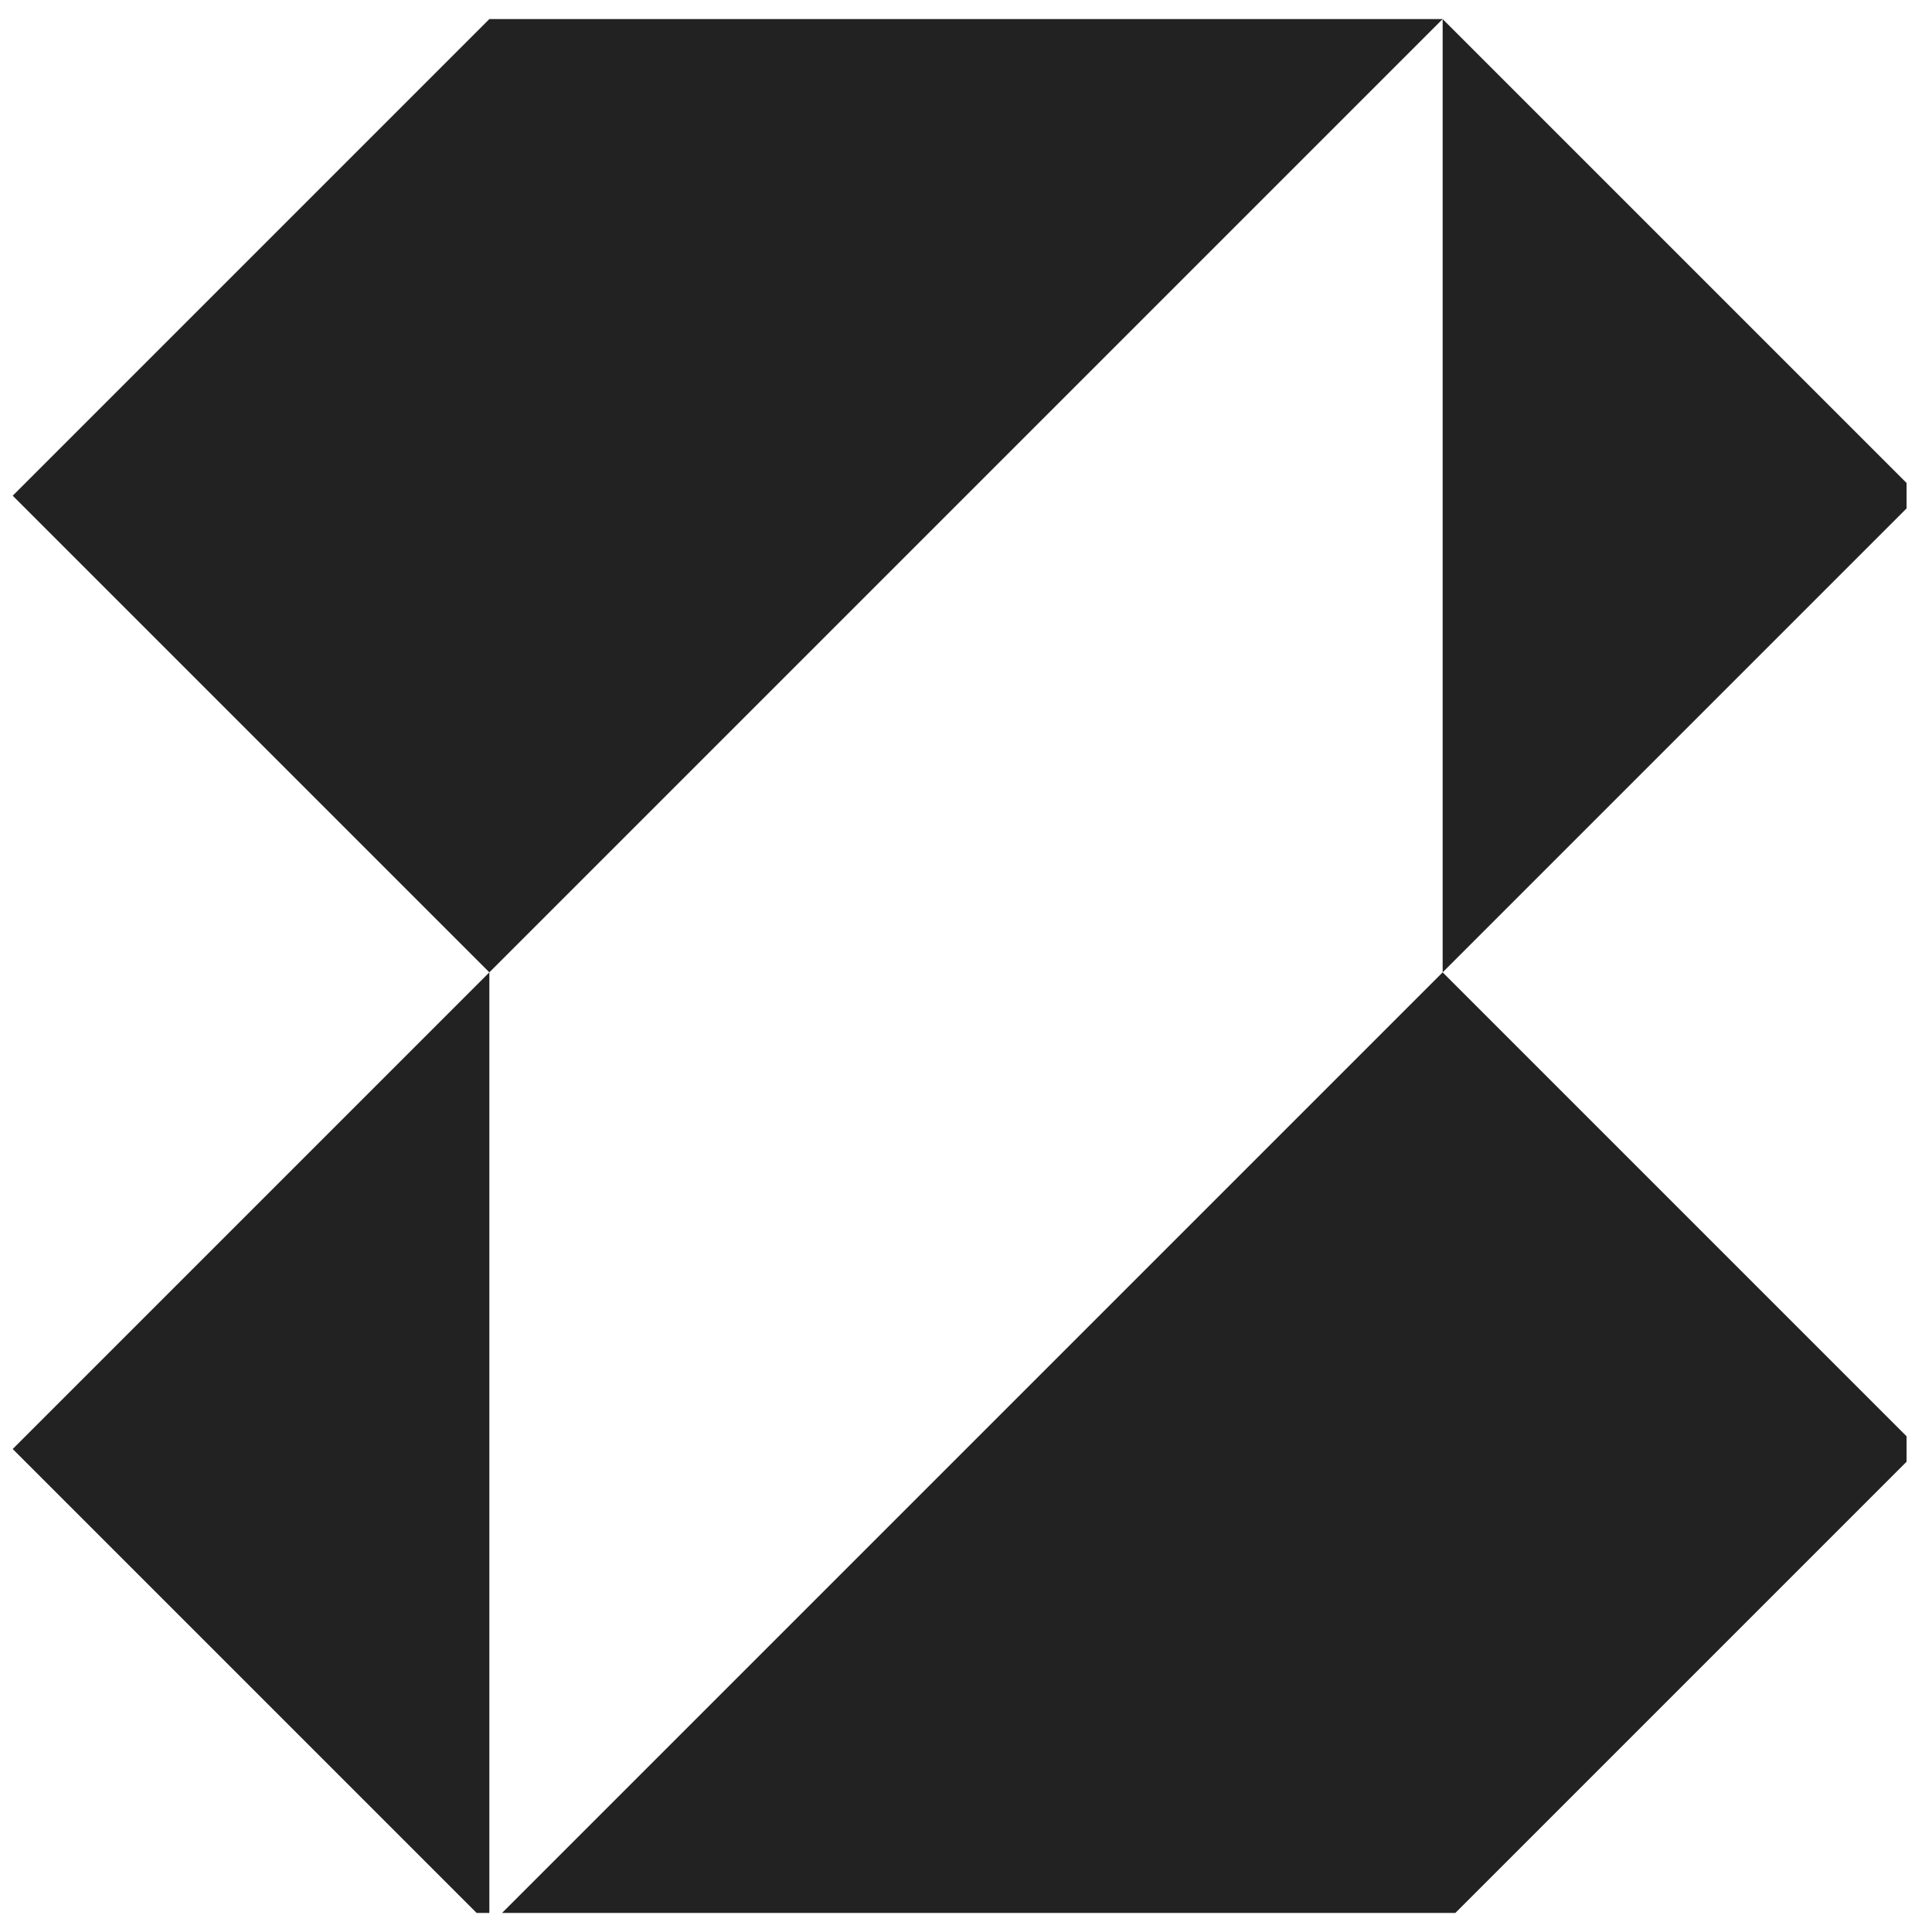 <?xml version="1.0" encoding="UTF-8"?> <svg xmlns="http://www.w3.org/2000/svg" width="38" height="38" viewBox="0 0 38 38" fill="none"><g clip-path="url(#clip0_764_17358)"><path d="M28.375 0.375L37.75 9.75L28.375 19.125V0.375Z" fill="#222222"></path><path d="M28.375 0.375H9.625L0.25 9.75L9.625 19.125L0.25 28.5L9.625 37.875H28.375L37.75 28.5L28.375 19.125L9.625 37.875V19.125L28.375 0.375Z" fill="#222222"></path></g><defs><clipPath id="clip0_764_17358"><rect width="37.5" height="37.5" fill="white" transform="translate(0 0.125)"></rect></clipPath></defs></svg> 